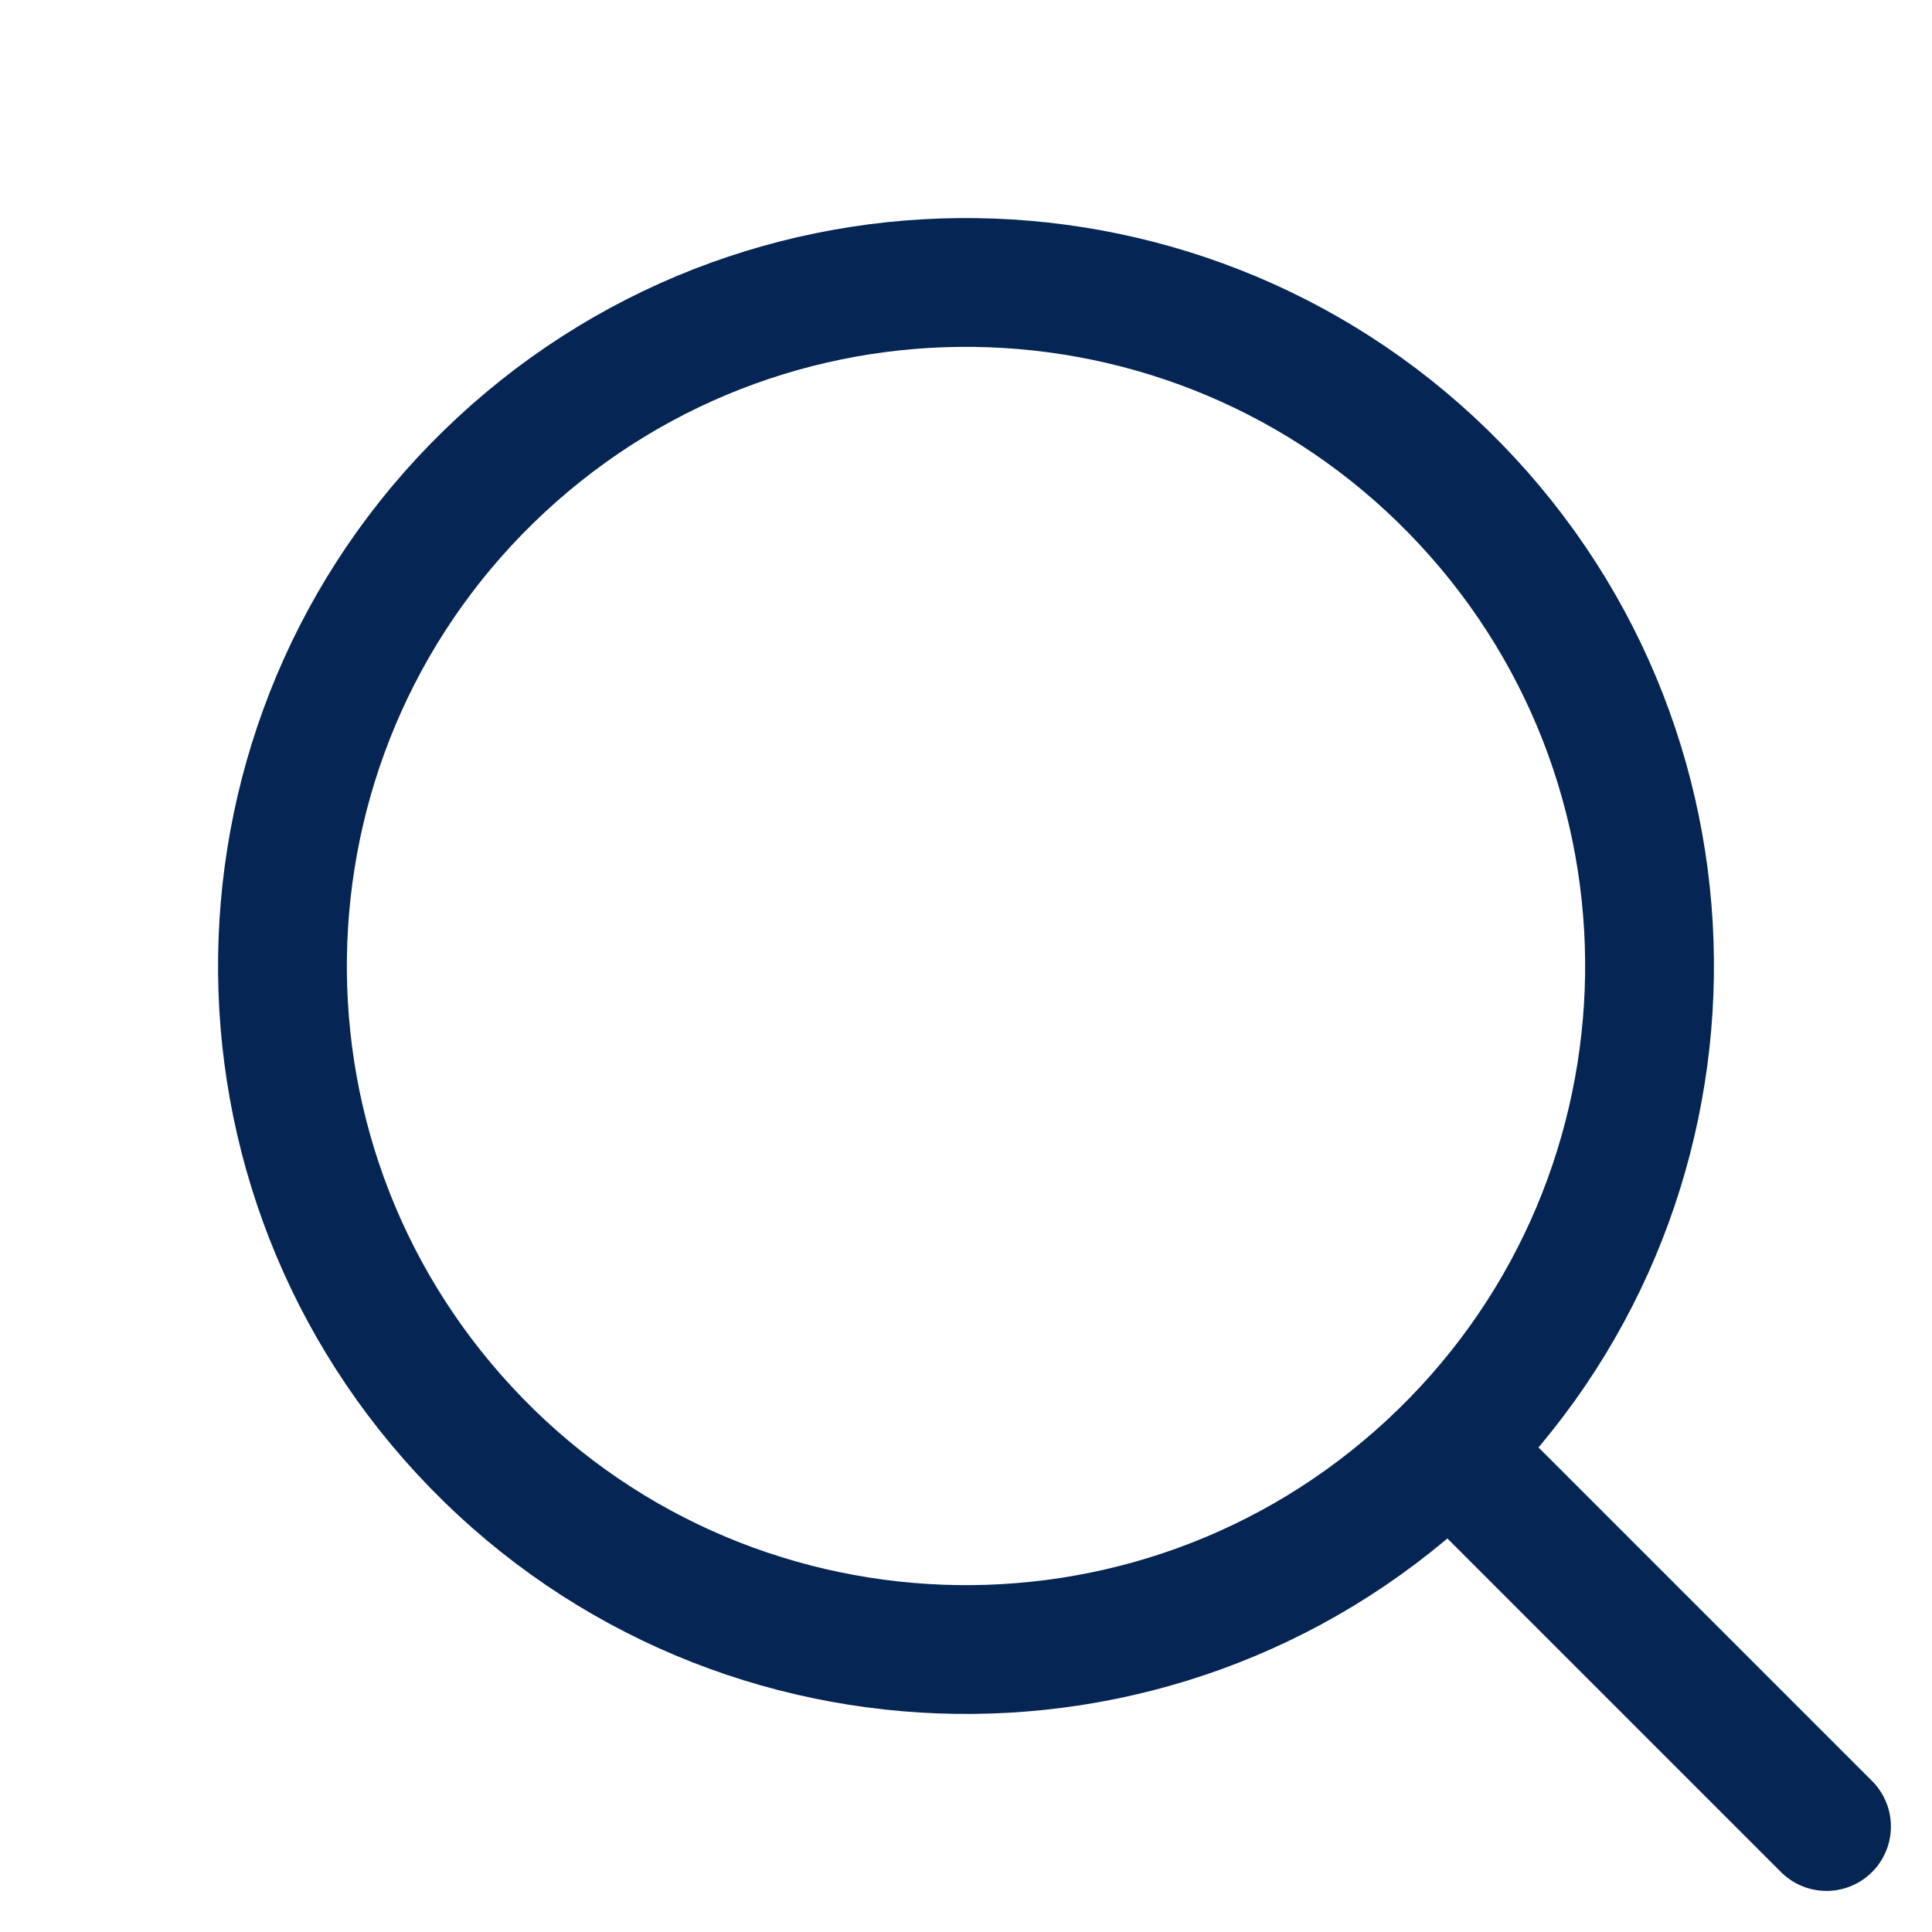 <?xml version="1.0" encoding="UTF-8"?> <svg xmlns="http://www.w3.org/2000/svg" width="30" height="30" viewBox="0 0 30 30" fill="none"> <path d="M7.216 22.216C11.201 26.515 17.917 26.769 22.216 22.784C26.515 18.799 26.769 12.083 22.784 7.784C18.799 3.485 12.083 3.231 7.784 7.216C3.485 11.201 3.231 17.917 7.216 22.216Z" stroke="#052555" stroke-width="2"></path> <path d="M23 23L28.362 28.362" stroke="#052555" stroke-width="2" stroke-linecap="round"></path> </svg> 
